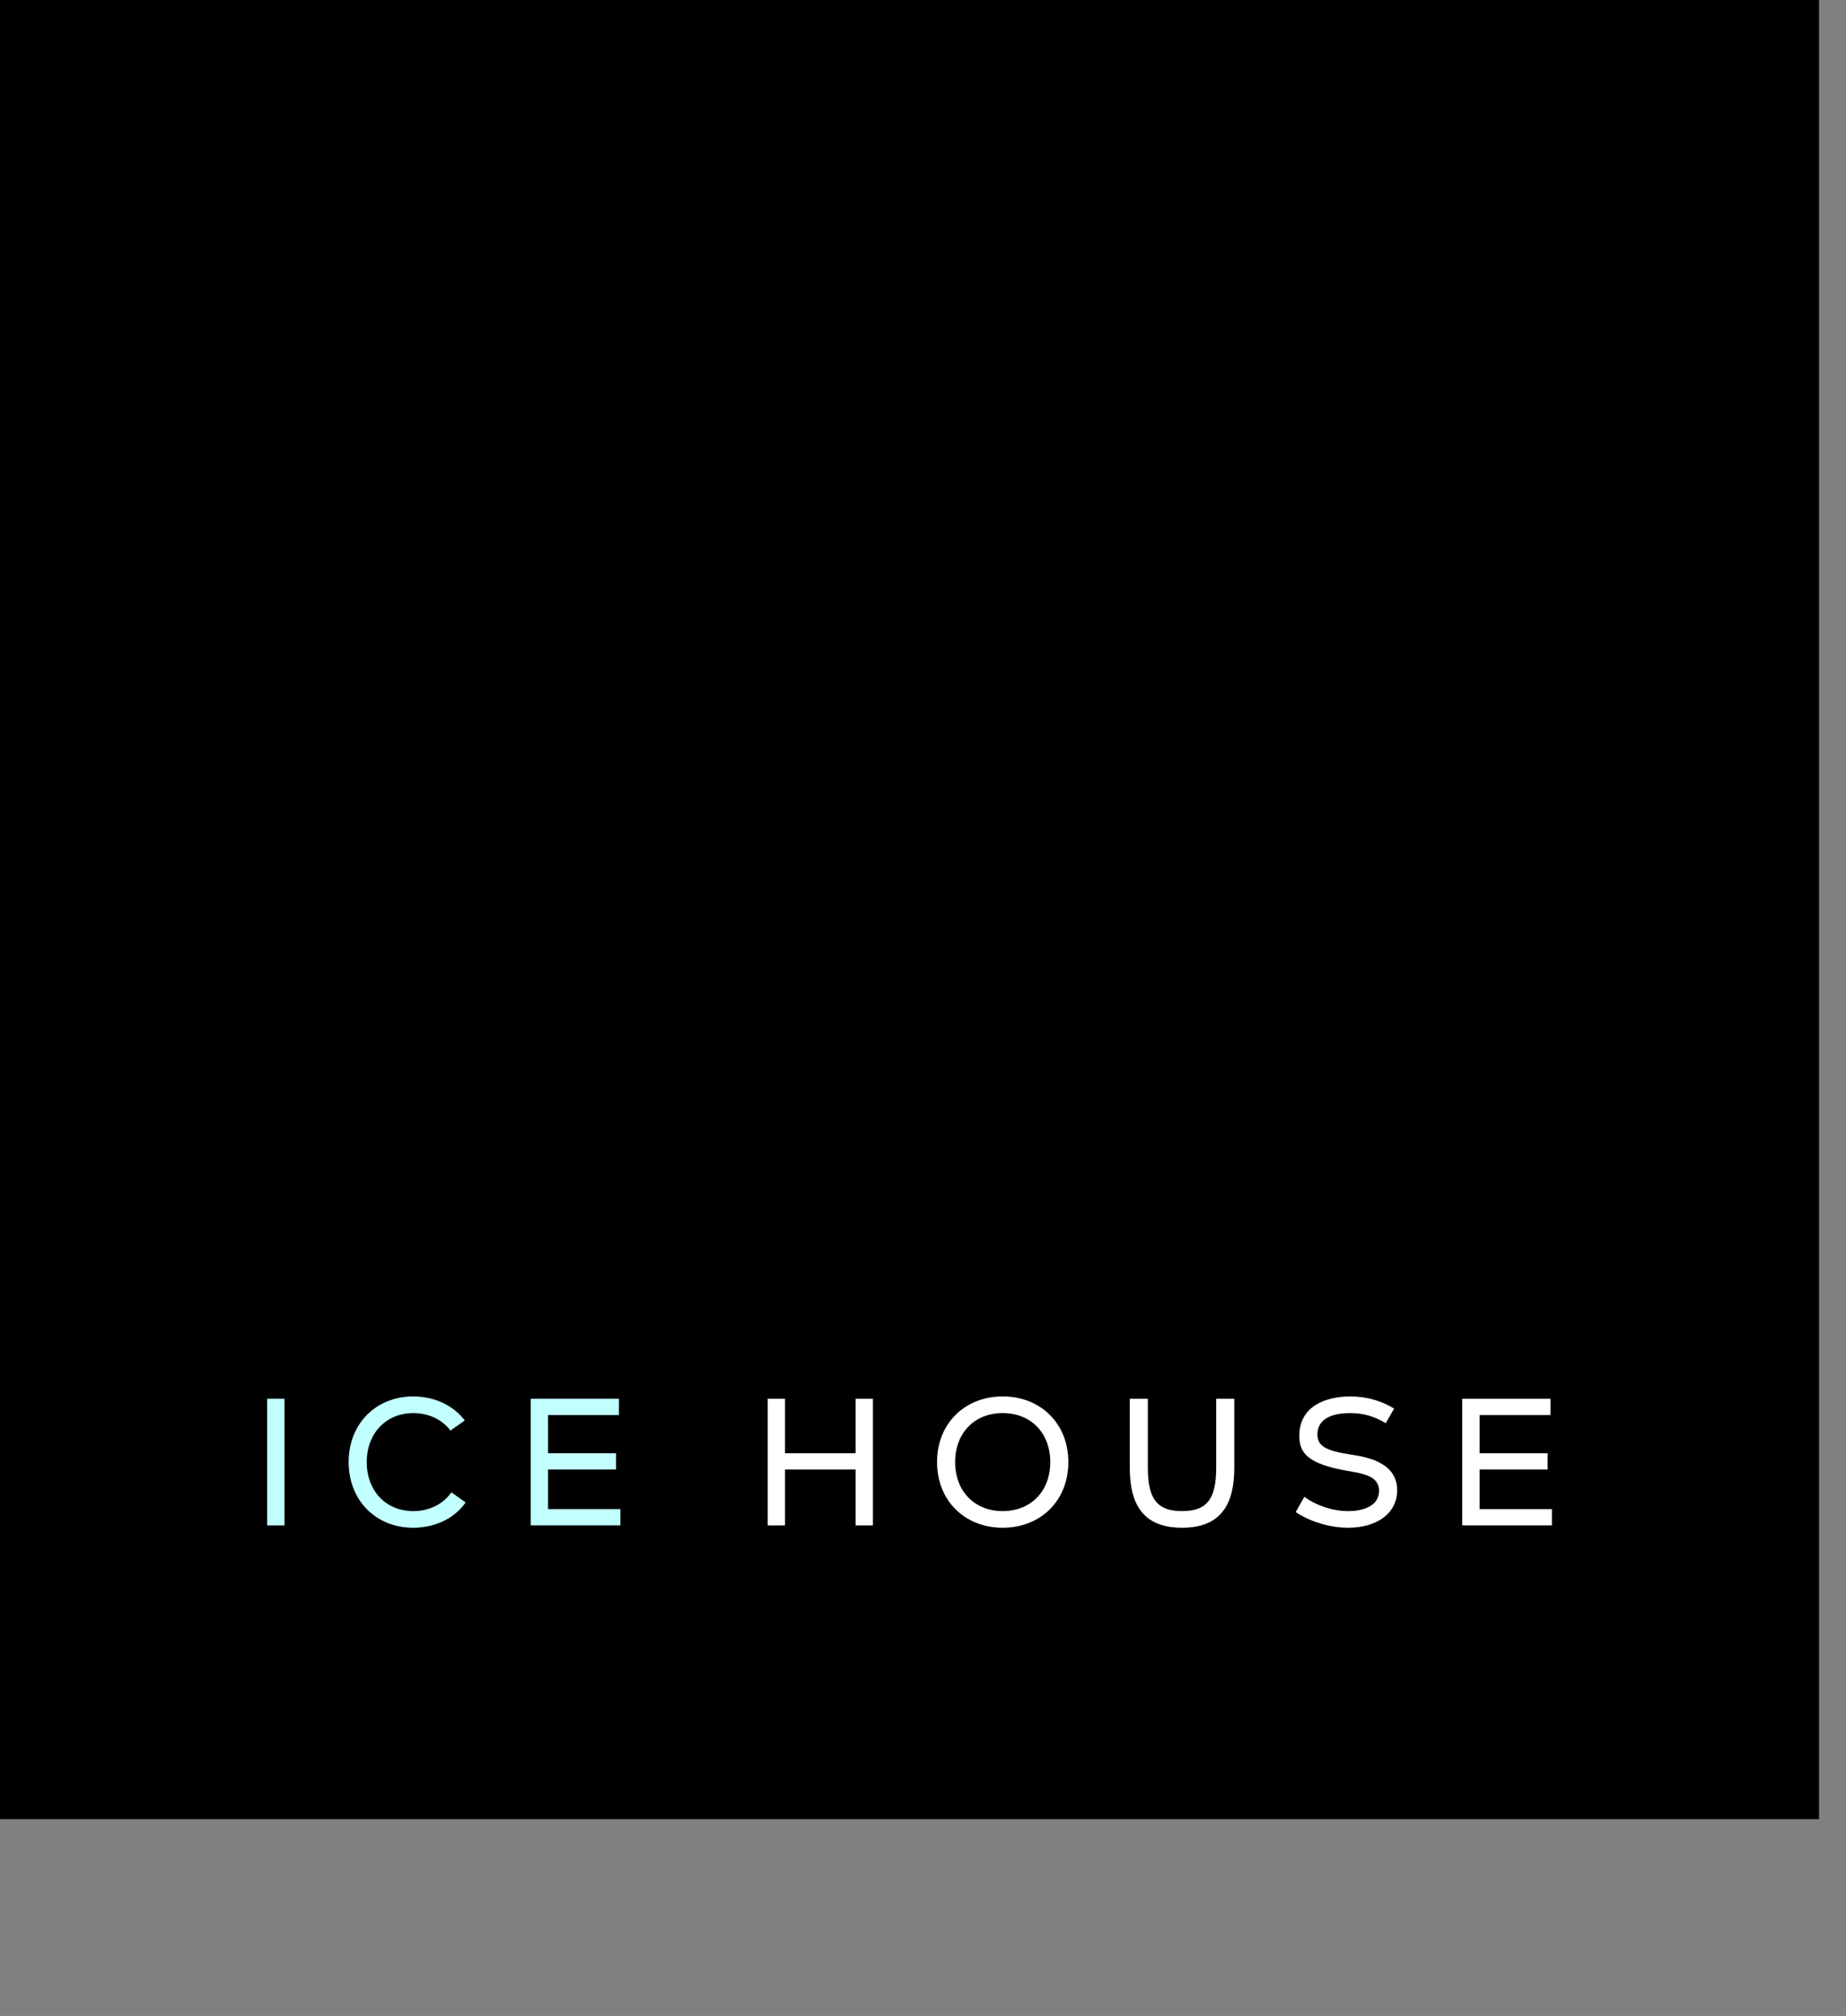 <?xml version="1.0" encoding="utf-8"?>
<!-- Generator: Adobe Illustrator 15.1.0, SVG Export Plug-In . SVG Version: 6.00 Build 0)  -->
<!DOCTYPE svg PUBLIC "-//W3C//DTD SVG 1.1//EN" "http://www.w3.org/Graphics/SVG/1.1/DTD/svg11.dtd">
<svg version="1.1" id="Layer_1" xmlns="http://www.w3.org/2000/svg" xmlns:xlink="http://www.w3.org/1999/xlink" x="0px" y="0px"
	 width="182.541px" height="199.332px" viewBox="21.126 -50.165 182.541 199.332"
	 enable-background="new 21.126 -50.165 182.541 199.332" xml:space="preserve">
<rect x="21.126" y="-50.165" width="182.541" height="199.332" fill="#808080" stroke="none"/>
<g>
	<rect x="21.126" y="-50.165" width="179.874" height="179.873"/>
	<path fill="#C2FFFF" d="M49.259,100.66h-1.717V88.143h1.717V100.66z"/>
	<path fill="#C2FFFF" d="M55.602,94.401c0-3.846,2.755-6.492,6.385-6.492c2.325,0,4.13,1.073,5.096,2.378l-1.413,1.002
		c-0.84-1.126-2.2-1.734-3.683-1.734c-2.629,0-4.596,1.95-4.596,4.847c0,2.843,1.895,4.846,4.596,4.846
		c1.538,0,2.932-0.644,3.772-1.858l1.413,1c-1.198,1.718-3.218,2.504-5.203,2.504C58.321,100.893,55.602,98.21,55.602,94.401z"/>
	<path fill="#C2FFFF" d="M82.474,99.051v1.609h-8.871V88.143h8.728v1.609h-7.01v3.773h6.723v1.608h-6.723v3.917H82.474z"/>
	<path fill="#FFFFFF" d="M107.445,88.143v12.518h-1.716v-5.526h-6.975v5.526h-1.717V88.143h1.717v5.383h6.975v-5.383H107.445z"/>
	<path fill="#FFFFFF" d="M113.786,94.401c0-3.827,2.754-6.492,6.492-6.492c3.737,0,6.492,2.665,6.492,6.492
		s-2.755,6.491-6.492,6.491C116.54,100.893,113.786,98.229,113.786,94.401z M124.981,94.401c0-2.88-1.914-4.847-4.703-4.847
		c-2.79,0-4.702,1.967-4.702,4.847c0,2.879,1.912,4.846,4.702,4.846C123.067,99.247,124.981,97.28,124.981,94.401z"/>
	<path fill="#FFFFFF" d="M132.843,94.955v-6.812h1.787v6.812c0,3.111,0.932,4.292,3.38,4.292c2.434,0,3.38-1.144,3.38-4.292v-6.812
		h1.789v6.812c0,3.416-1.162,5.938-5.169,5.938C134.059,100.893,132.843,98.443,132.843,94.955z"/>
	<path fill="#FFFFFF" d="M149.252,99.337l0.858-1.502c1.127,0.841,2.773,1.412,4.328,1.412c1.788,0,3.058-0.68,3.058-2.003
		c0-1.52-1.681-1.716-3.184-1.984c-3.773-0.681-4.702-1.682-4.702-3.451c0-3.022,2.735-3.899,5.042-3.899
		c1.646,0,3.095,0.447,4.327,1.199l-0.822,1.447c-1.161-0.697-2.234-1.001-3.539-1.001c-2.147,0-3.222,0.805-3.222,2.11
		c0,1.108,0.771,1.609,3.256,1.985c1.539,0.231,4.633,0.732,4.633,3.54c0,2.182-1.879,3.702-4.865,3.702
		C152.203,100.893,150.129,99.98,149.252,99.337z"/>
	<path fill="#FFFFFF" d="M174.586,99.051v1.609h-8.87V88.143h8.727v1.609h-7.009v3.773h6.723v1.608h-6.723v3.917H174.586z"/>
</g>
</svg>

